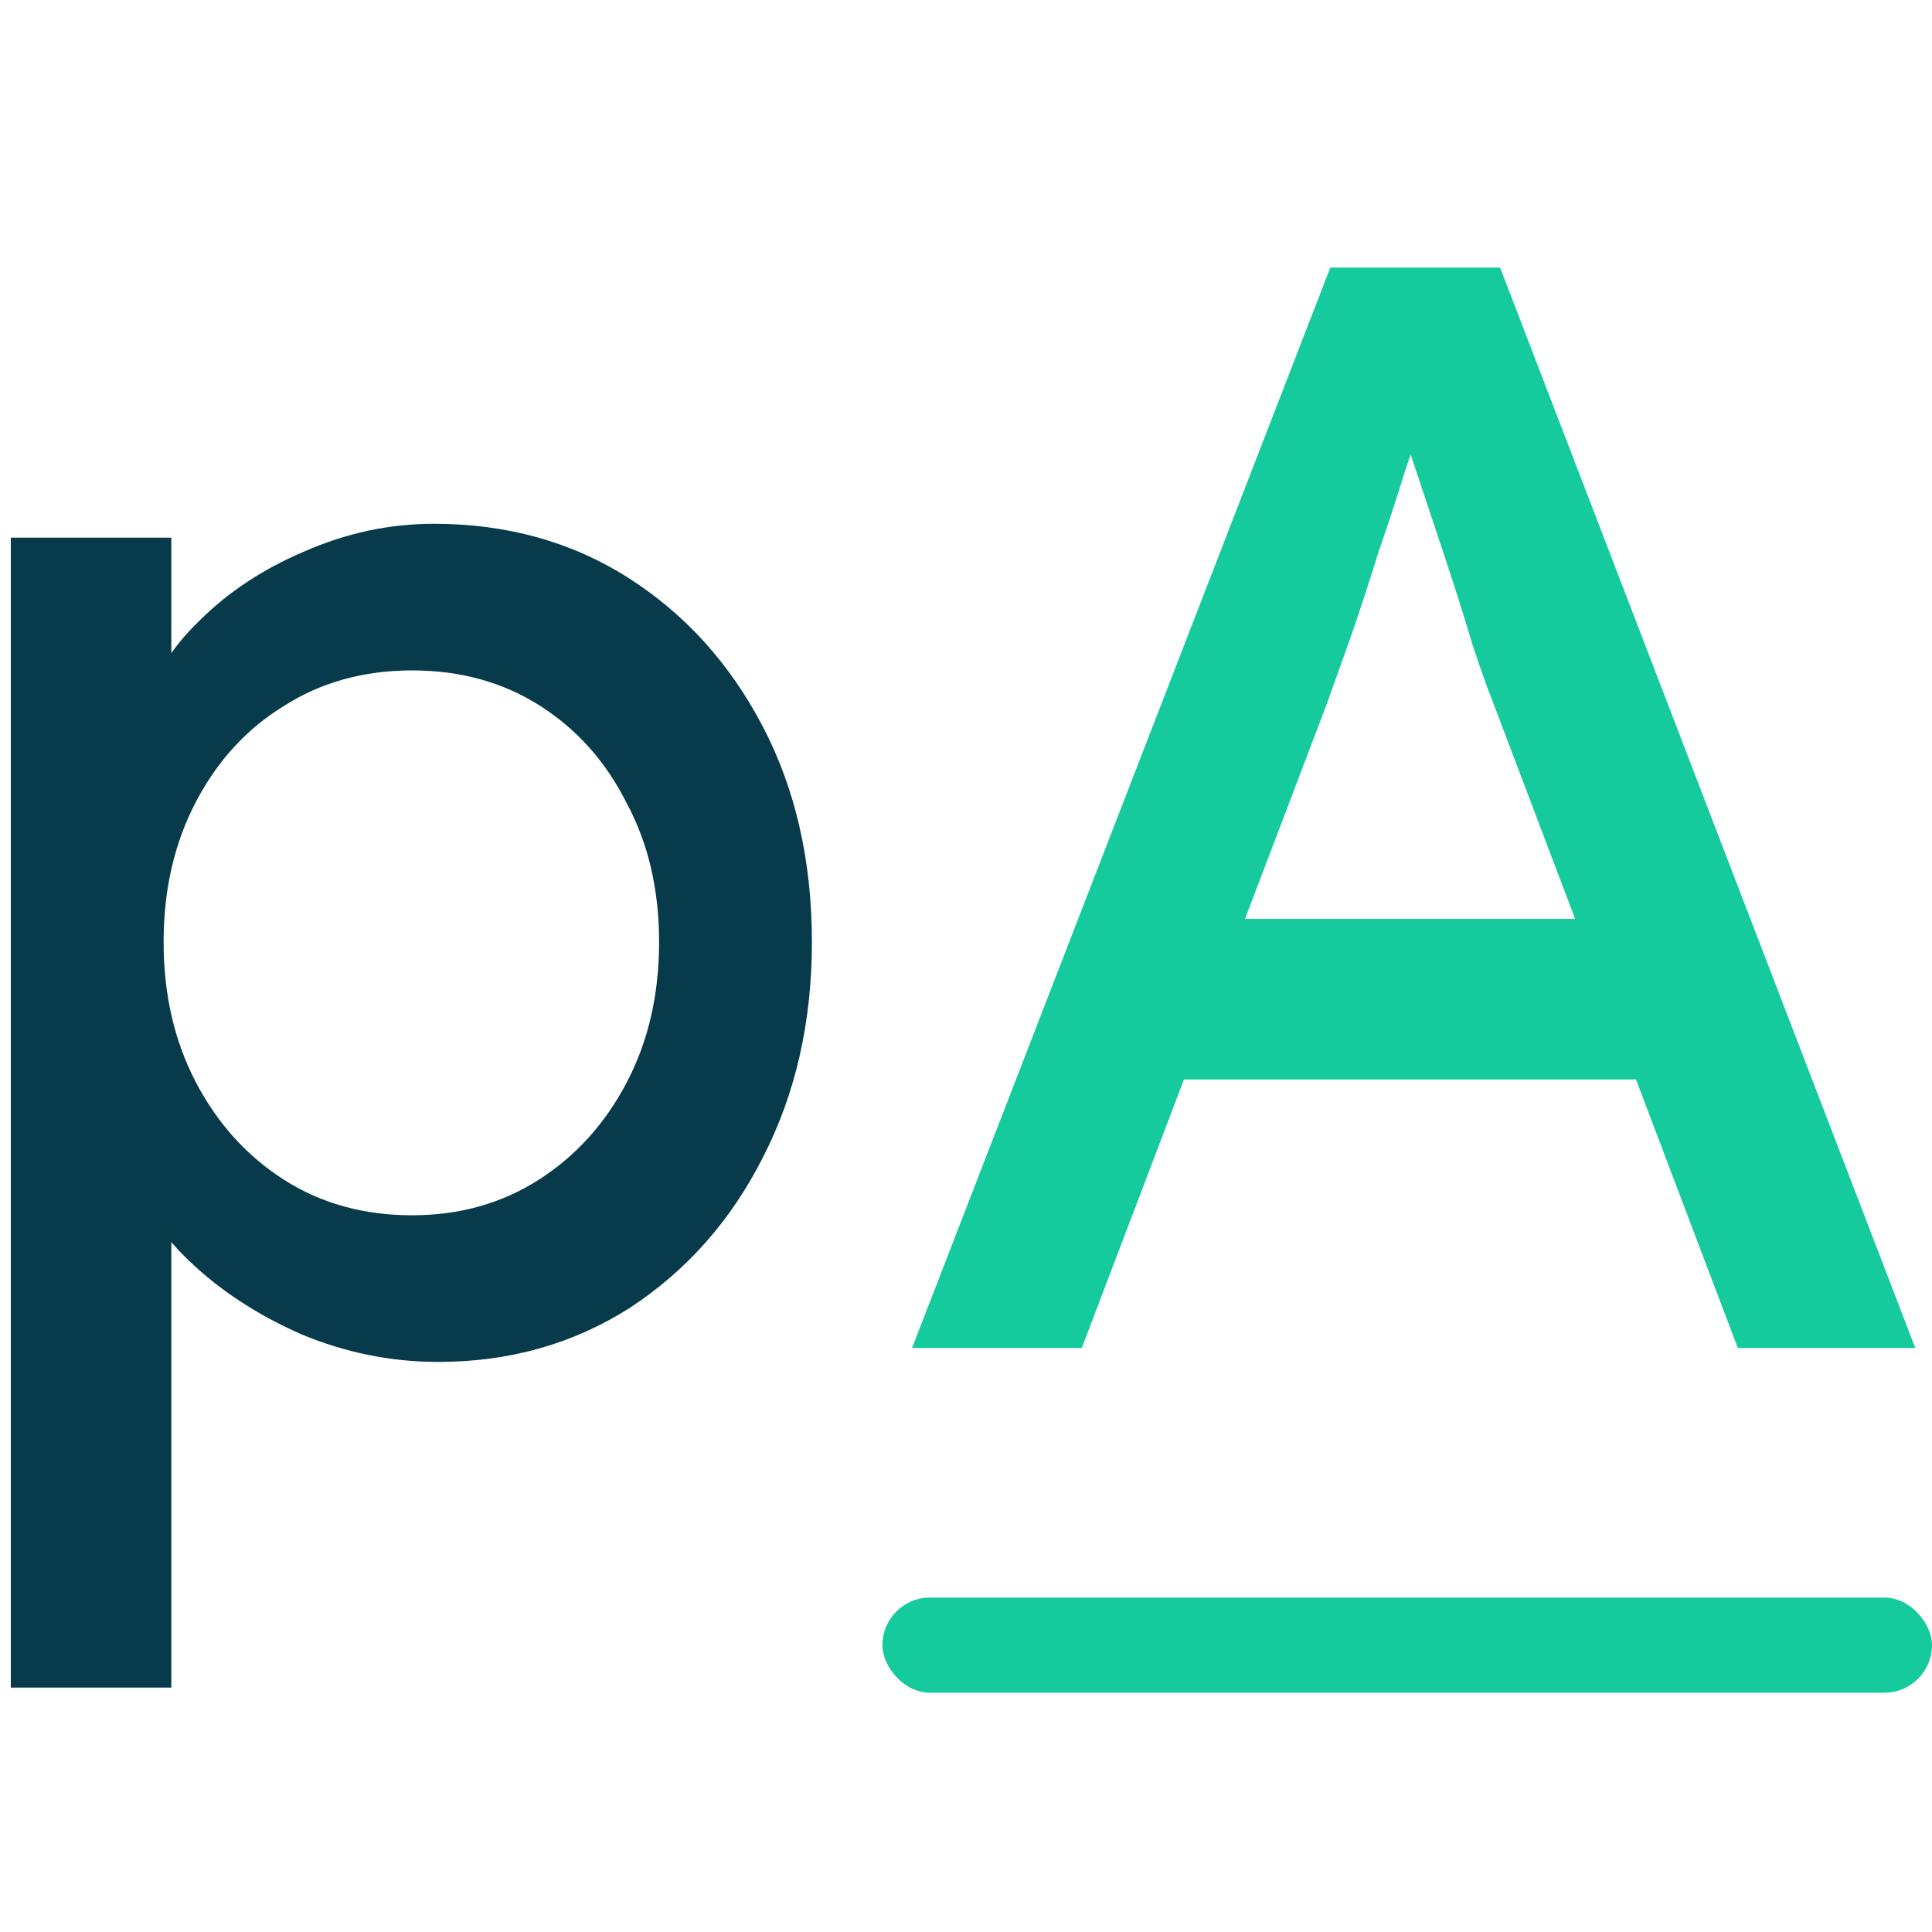 <svg width="751" height="751" viewBox="0 0 751 751" fill="none" xmlns="http://www.w3.org/2000/svg">
<g clip-path="url(#clip0_36_2)">
<path d="M4.2 656V209H66.6V281L57 275.6C59.4 263.6 66.2 252.2 77.4 241.4C88.6 230.2 102.2 221.2 118.2 214.4C134.6 207.2 151.4 203.6 168.6 203.6C197 203.6 222.2 210.6 244.2 224.6C266.2 238.6 283.6 257.8 296.4 282.2C309.2 306.6 315.6 334.6 315.6 366.2C315.6 397.4 309.2 425.4 296.4 450.2C284 474.6 266.8 494 244.8 508.4C222.8 522.4 198 529.4 170.4 529.4C152 529.4 134.2 525.8 117 518.6C99.8 511 85.2 501.4 73.2 489.8C61.2 478.2 53.8 466.2 51 453.8L66.6 445.4V656H4.2ZM160.2 472.4C178.6 472.4 195 467.8 209.4 458.6C223.8 449.4 235.2 436.8 243.6 420.8C252 404.8 256.2 386.6 256.2 366.2C256.2 345.8 252 327.8 243.6 312.2C235.6 296.2 224.4 283.6 210 274.4C195.6 265.2 179 260.6 160.2 260.6C141.4 260.6 124.8 265.2 110.4 274.4C96 283.2 84.6 295.6 76.2 311.6C67.8 327.6 63.6 345.8 63.6 366.2C63.6 386.6 67.8 404.8 76.2 420.8C84.6 436.8 96 449.4 110.4 458.6C124.8 467.8 141.4 472.4 160.2 472.4Z" fill="#073B4C"/>
<path d="M354.516 524L517.116 104H583.116L744.516 524H675.516L579.516 270.8C578.316 268 575.916 261.2 572.316 250.4C569.116 239.6 565.316 227.6 560.916 214.4C556.516 201.2 552.516 189.2 548.916 178.4C545.316 167.2 542.916 160 541.716 156.8L555.516 156.2C553.116 163 550.116 171.6 546.516 182C543.316 192.4 539.716 203.4 535.716 215C532.116 226.6 528.516 237.6 524.916 248C521.316 258 518.316 266.4 515.916 273.2L420.516 524H354.516ZM426.516 419.6L450.516 357.2H641.316L668.916 419.6H426.516Z" fill="#15CB9E"/>
<rect x="343" y="621" width="408" height="37" rx="18.5" fill="#15CB9E"/>
</g>
<defs>
<clipPath id="clip0_36_2">
<rect width="751" height="751" fill="white"/>
</clipPath>
</defs>
</svg>
